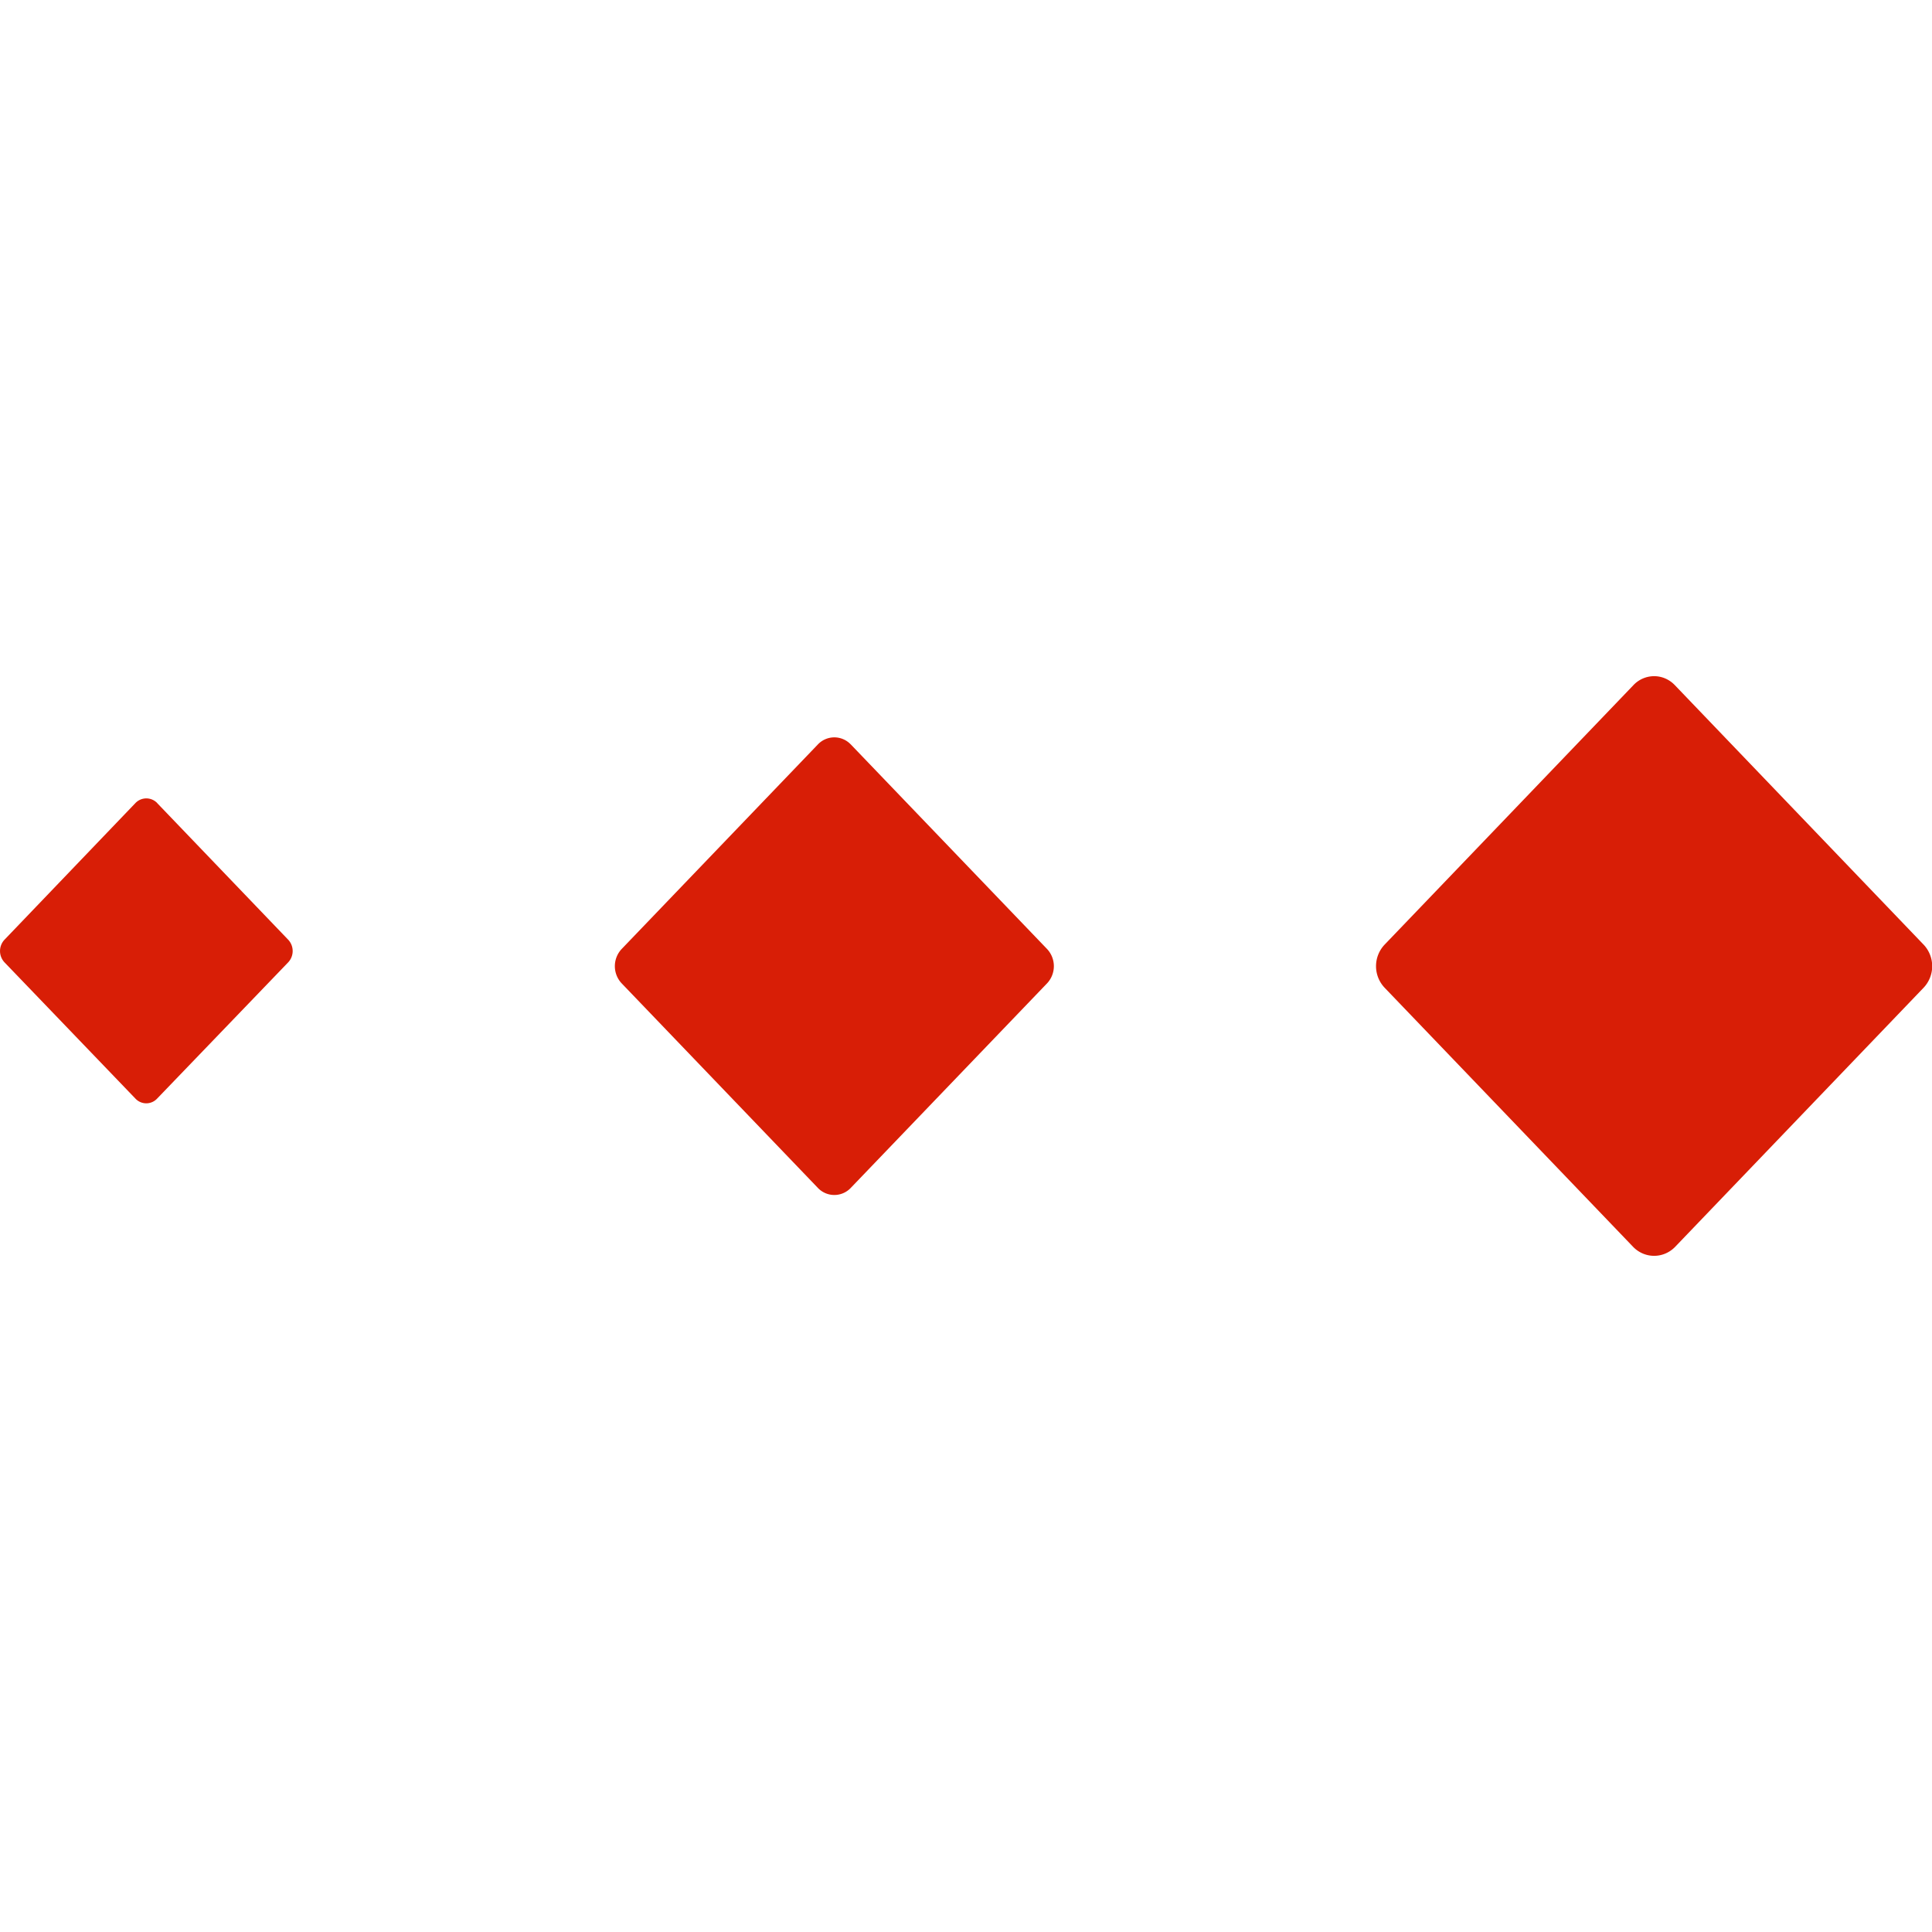 <svg t="1723535627764" class="icon" viewBox="0 0 3413 1024" version="1.1" xmlns="http://www.w3.org/2000/svg" p-id="6358" width="200" height="200"><path d="M2922.155 0c13.722 0 26.897 5.734 36.591 15.906l439.364 458.274a55.364 55.364 0 0 1 0 76.254l-439.364 458.206c-20.48 20.48-52.838 20.48-73.25 0l-439.433-458.206a55.364 55.364 0 0 1 0-76.254L2885.495 15.906A50.381 50.381 0 0 1 2922.155 0z m-1419.264 120.491l346.863 361.54a44.305 44.305 0 0 1 0 60.553l-346.931 361.54a40.004 40.004 0 0 1-57.89 0l-346.795-361.54a44.305 44.305 0 0 1 0-60.553l346.795-361.54a40.004 40.004 0 0 1 57.89 0zM277.709 224.256l231.356 241.254a29.218 29.218 0 0 1 0 40.073l-231.424 240.572a26.214 26.214 0 0 1-38.502 0L7.987 505.583a29.218 29.218 0 0 1 0-40.073l231.219-241.323a26.624 26.624 0 0 1 38.571 0z" fill="#d81e06" p-id="6359"></path></svg>